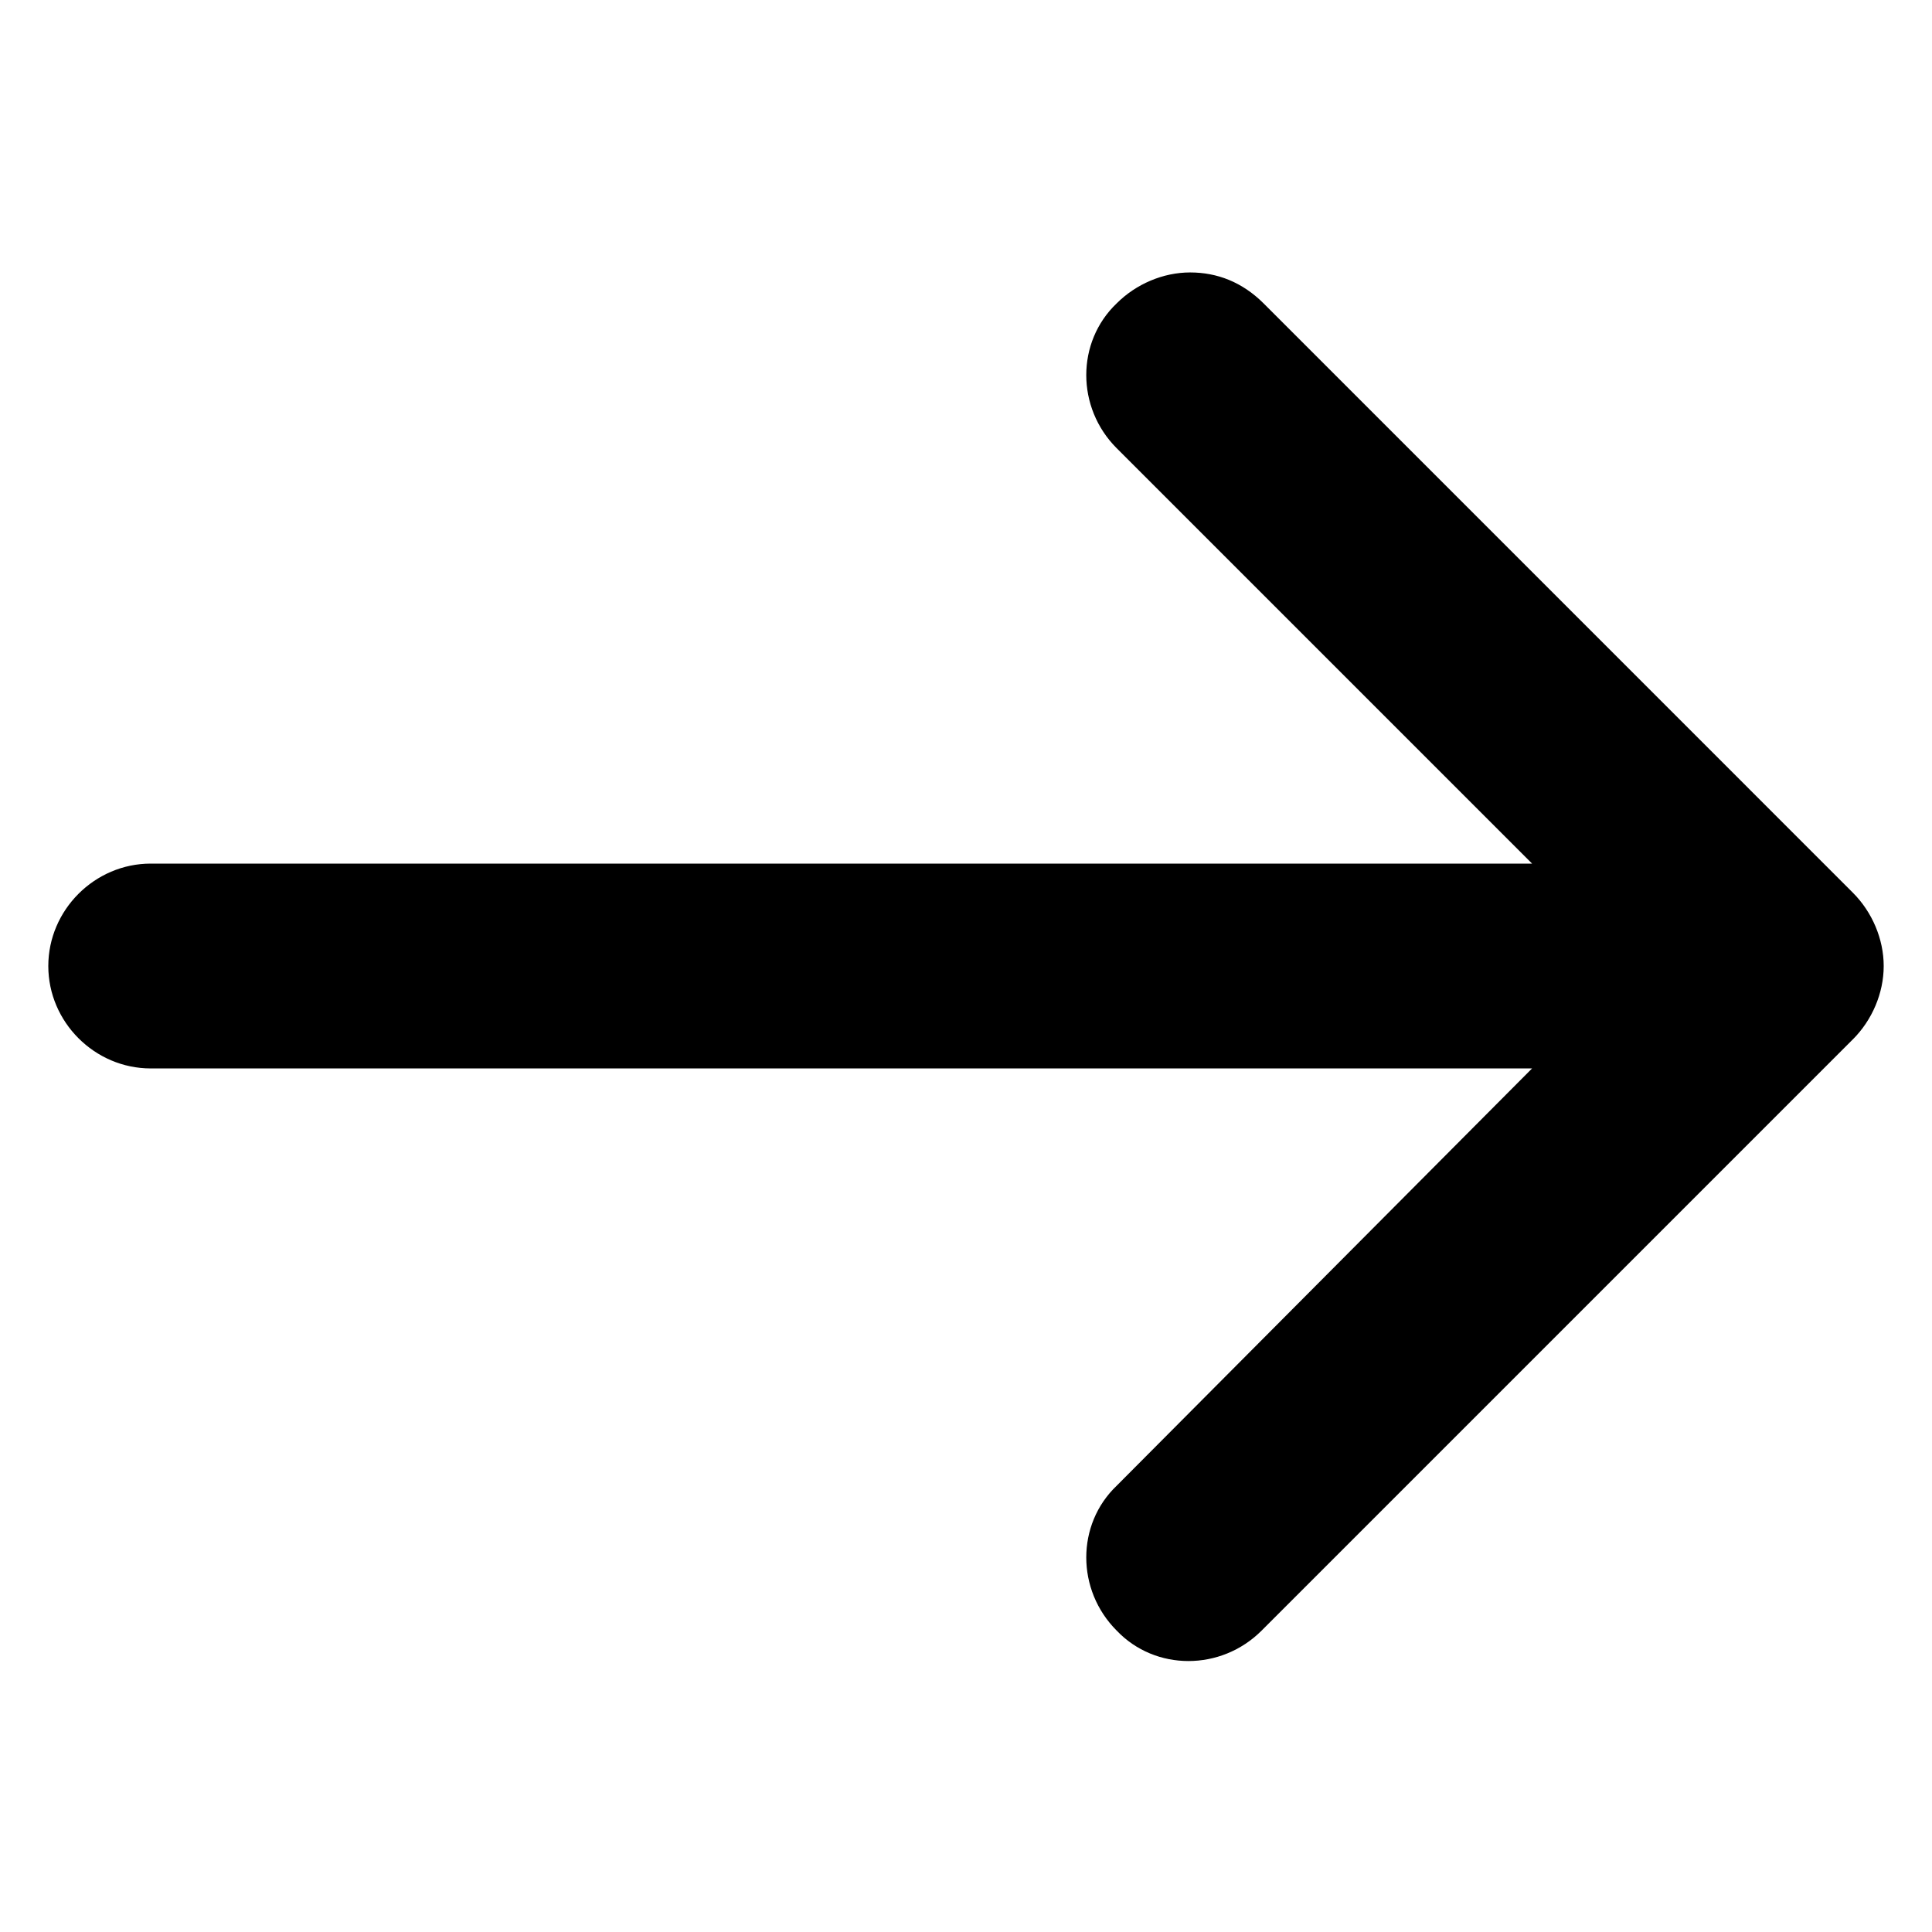 <?xml version="1.0" encoding="UTF-8"?>
<svg xmlns="http://www.w3.org/2000/svg" width="59" height="59" viewBox="0 0 59 59" fill="none">
  <path d="M56.581 31.742L38.527 49.796C37.288 51.035 35.282 51.035 34.102 49.796C32.863 48.557 32.863 46.551 34.102 45.371L46.787 32.628H4.602C2.891 32.628 1.475 31.212 1.475 29.501C1.475 27.79 2.891 26.373 4.602 26.373H46.787L34.102 13.688C32.863 12.449 32.863 10.444 34.102 9.264C34.692 8.674 35.518 8.32 36.344 8.32C37.17 8.32 37.937 8.615 38.587 9.264L56.581 27.259C57.172 27.849 57.525 28.675 57.525 29.501C57.525 30.327 57.172 31.153 56.581 31.743L56.581 31.742Z" fill="black"></path>
</svg>
